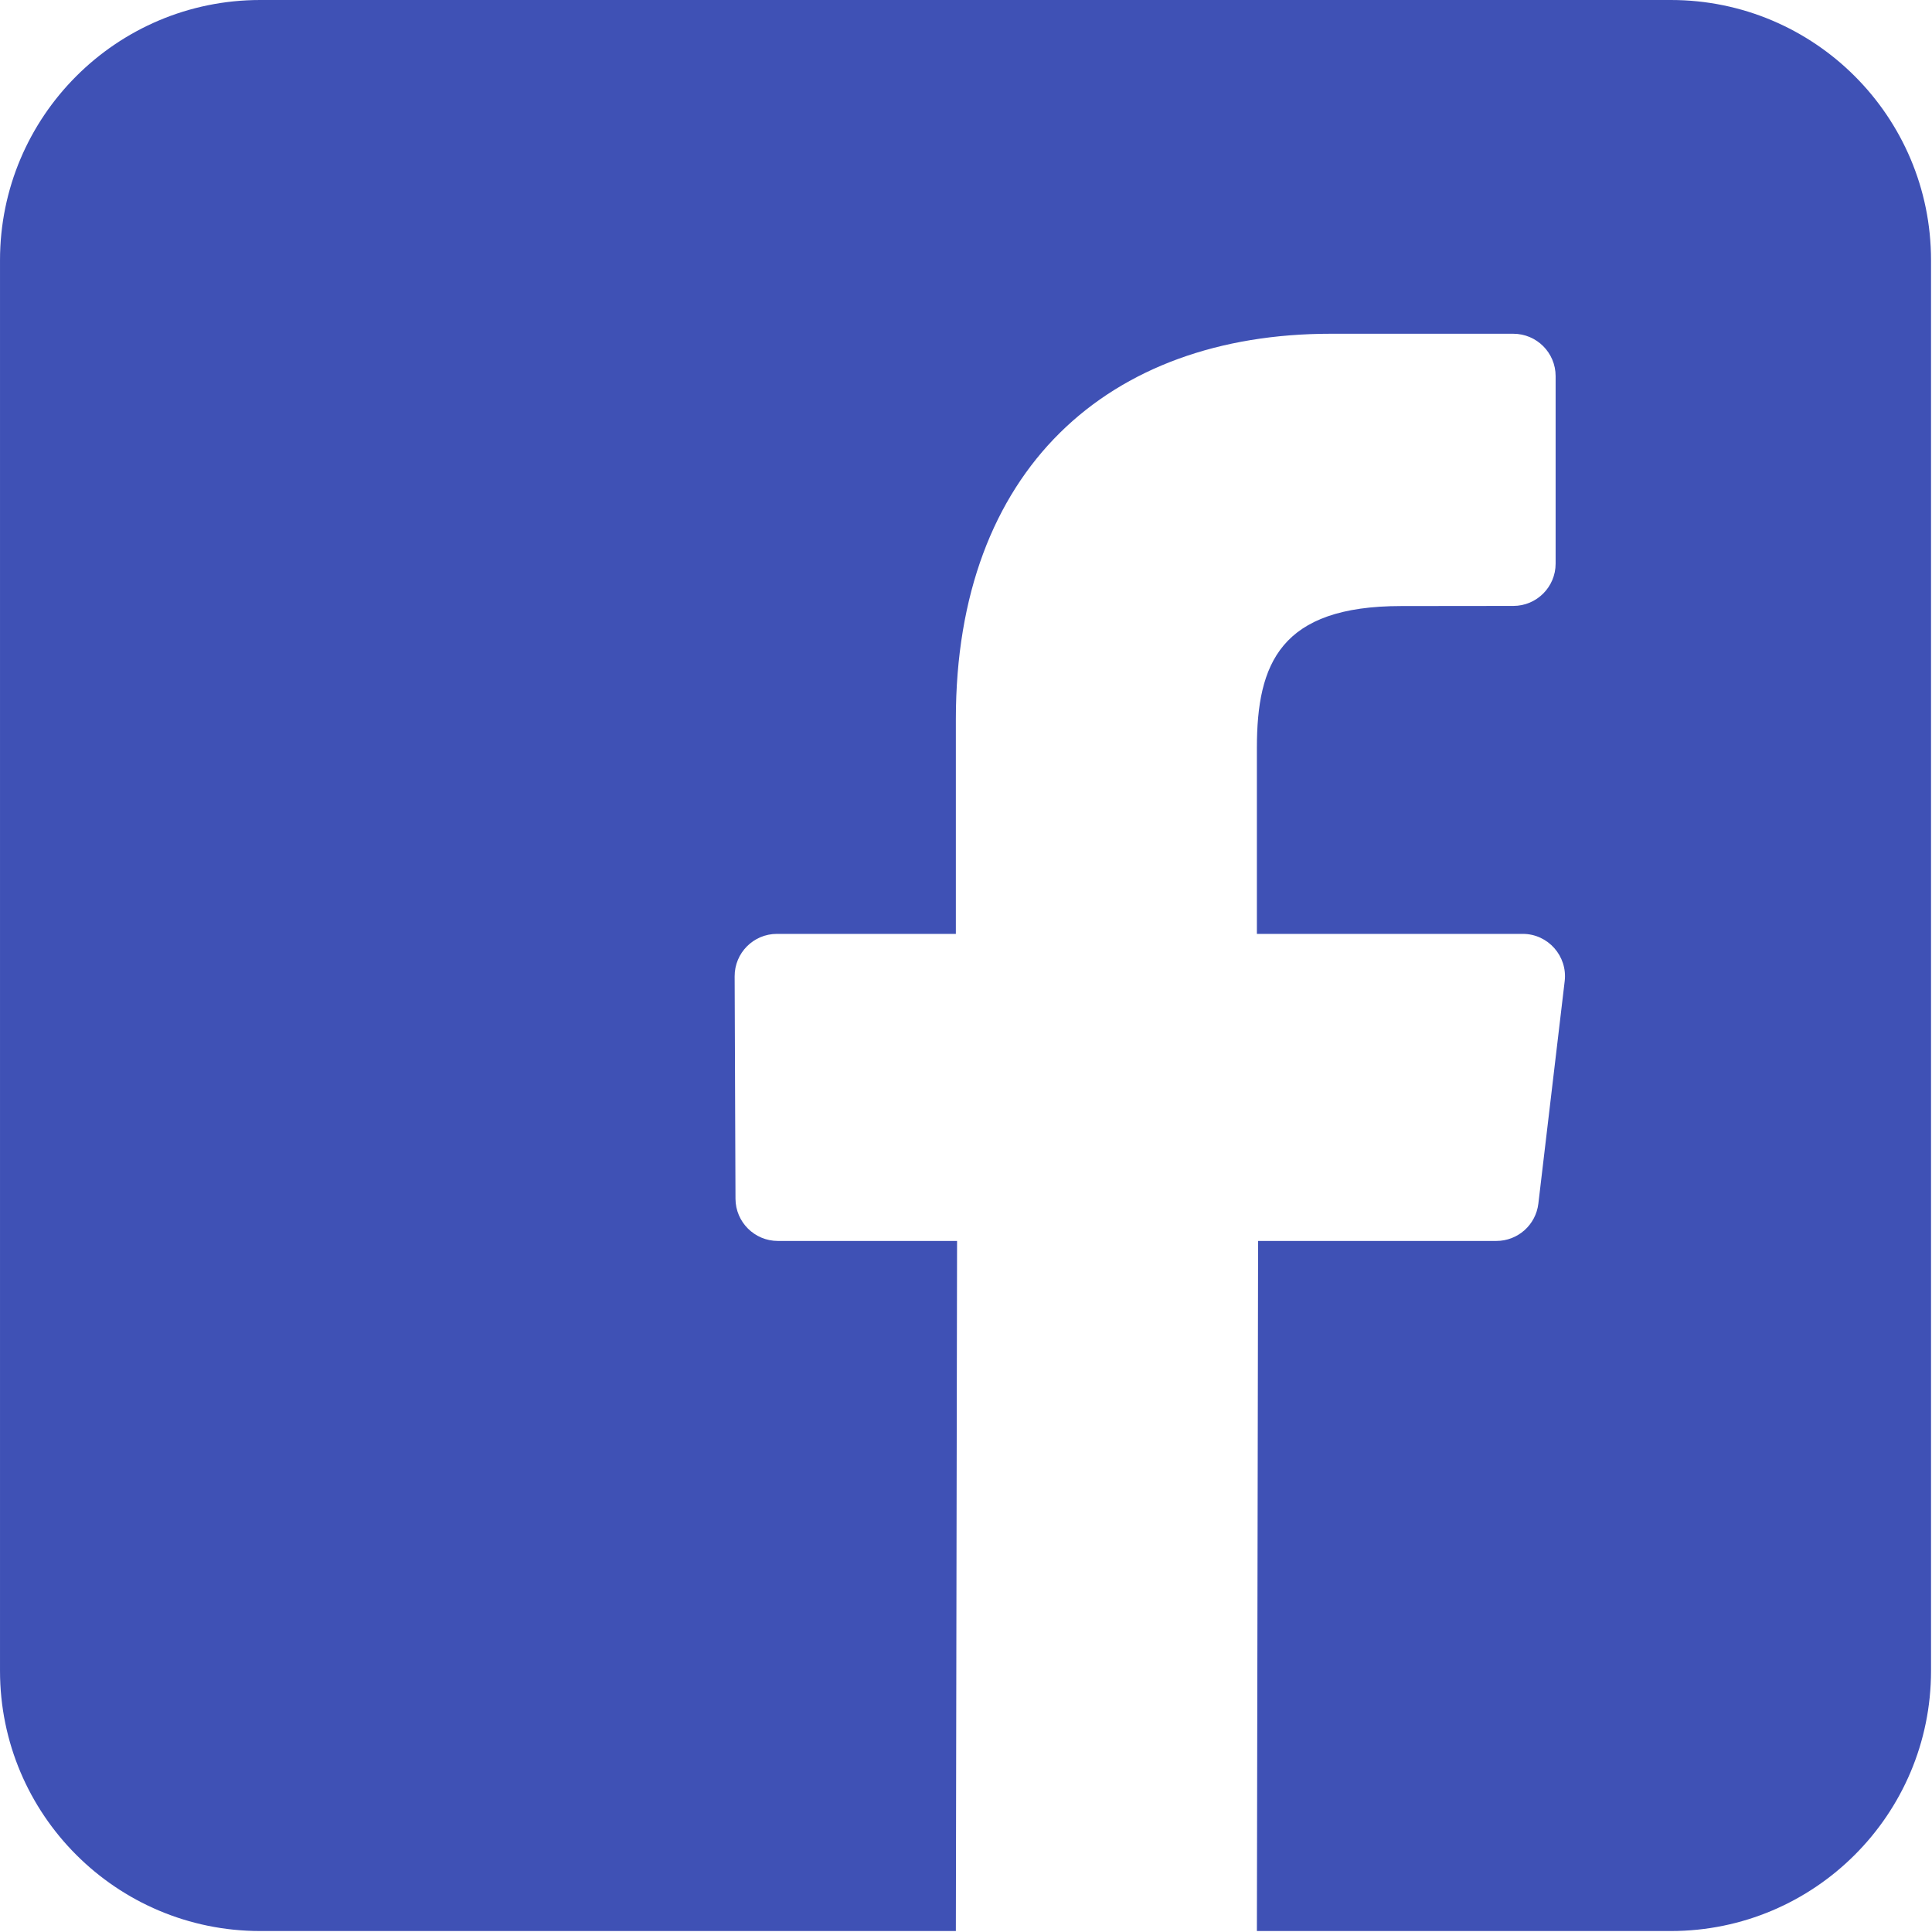 <?xml version="1.0" encoding="UTF-8"?>
<svg width="16px" height="16px" viewBox="0 0 16 16" version="1.1" xmlns="http://www.w3.org/2000/svg" xmlns:xlink="http://www.w3.org/1999/xlink">
    <!-- Generator: Sketch 52.4 (67378) - http://www.bohemiancoding.com/sketch -->
    <title>facebook 2</title>
    <desc>Created with Sketch.</desc>
    <g id="Page-1" stroke="none" stroke-width="1" fill="none" fill-rule="evenodd">
        <g id="facebook-2" fill="#3F51B5" fill-rule="nonzero">
            <g id="facebook">
                <path d="M13.837,0 L2.155,0 C0.965,0 7.82396088e-05,0.965 7.82396088e-05,2.155 L7.82396088e-05,13.837 C7.82396088e-05,15.027 0.965,15.992 2.155,15.992 L7.916,15.992 L7.926,10.277 L6.442,10.277 C6.249,10.277 6.092,10.121 6.091,9.928 L6.084,8.086 C6.083,7.892 6.24,7.734 6.434,7.734 L7.916,7.734 L7.916,5.955 C7.916,3.889 9.178,2.764 11.02,2.764 L12.532,2.764 C12.726,2.764 12.883,2.921 12.883,3.115 L12.883,4.668 C12.883,4.861 12.726,5.018 12.533,5.018 L11.605,5.019 C10.603,5.019 10.409,5.495 10.409,6.194 L10.409,7.734 L12.611,7.734 C12.82,7.734 12.983,7.918 12.958,8.126 L12.74,9.968 C12.719,10.144 12.57,10.277 12.392,10.277 L10.419,10.277 L10.409,15.992 L13.837,15.992 C15.027,15.992 15.992,15.027 15.992,13.837 L15.992,2.155 C15.992,0.965 15.027,0 13.837,0 Z" id="Shape"></path>
            </g>
        </g>
    </g>
</svg>